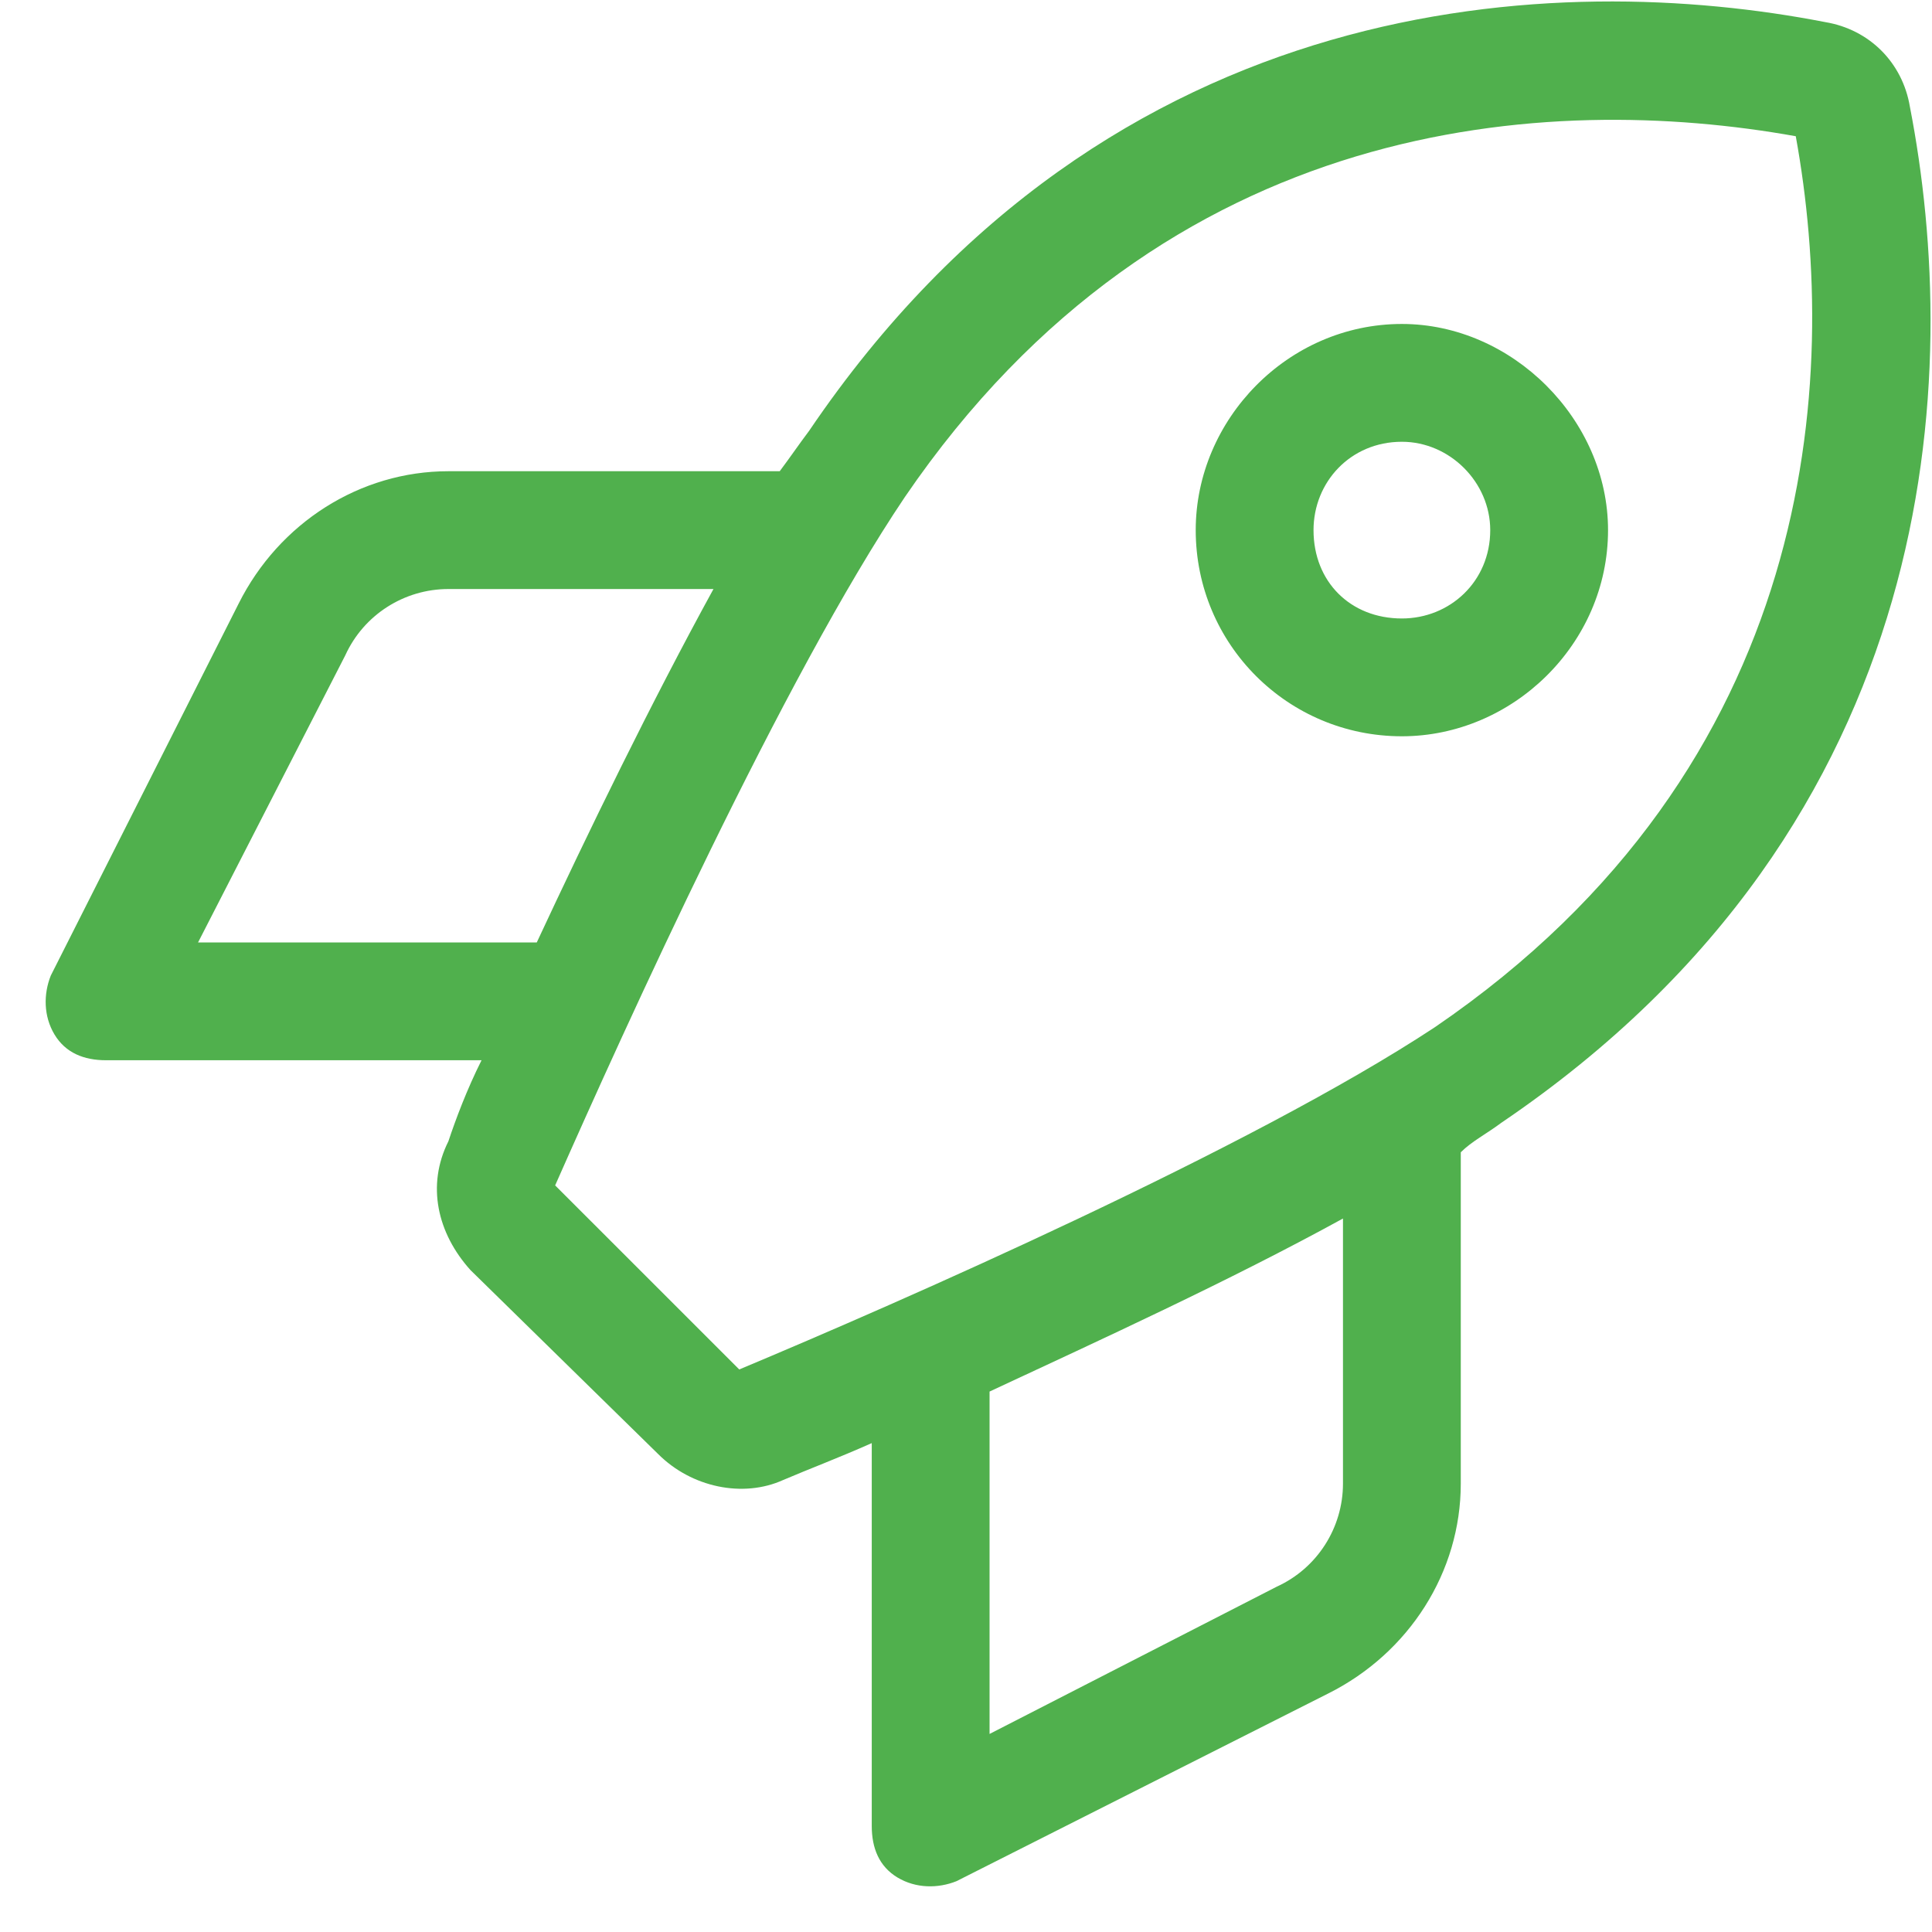 <svg width="41" height="41" viewBox="0 0 41 41" fill="none" xmlns="http://www.w3.org/2000/svg">
<path d="M34.125 11.25C34.125 13.672 32.094 15.625 29.75 15.625C27.328 15.625 25.375 13.672 25.375 11.25C25.375 8.906 27.328 6.875 29.75 6.875C32.094 6.875 34.125 8.906 34.125 11.25ZM29.75 13.125C30.766 13.125 31.625 12.344 31.625 11.25C31.625 10.234 30.766 9.375 29.75 9.375C28.656 9.375 27.875 10.234 27.875 11.25C27.875 12.344 28.656 13.125 29.75 13.125ZM10.219 22.5H2.25C1.781 22.5 1.391 22.344 1.156 21.953C0.922 21.562 0.922 21.094 1.078 20.703L5.063 12.812C5.922 11.094 7.641 10 9.516 10H16.547C16.781 9.687 16.938 9.453 17.172 9.141C23.578 -0.313 33.109 -0.625 38.734 0.469C39.672 0.625 40.375 1.328 40.531 2.266C41.625 7.891 41.313 17.422 31.859 23.828C31.547 24.062 31.234 24.219 31 24.453V31.484C31 33.359 29.906 35.078 28.188 35.938L20.297 39.922C19.906 40.078 19.438 40.078 19.047 39.844C18.656 39.609 18.5 39.219 18.5 38.75V30.625C17.797 30.938 17.172 31.172 16.625 31.406C15.766 31.797 14.672 31.562 13.969 30.859L9.984 26.953C9.281 26.172 9.047 25.156 9.516 24.219C9.672 23.75 9.906 23.125 10.219 22.5ZM15.688 29.062C19.047 27.656 26.547 24.375 30.453 21.797C38.578 16.25 39.047 8.047 38.109 2.891C32.875 1.953 24.75 2.422 19.203 10.547C16.625 14.375 13.266 21.797 11.781 25.156L15.688 29.062ZM27.094 33.672C27.953 33.281 28.5 32.422 28.5 31.484V25.859C26.078 27.188 23.344 28.438 21 29.531V36.797L27.094 33.672ZM7.328 13.906L4.203 20H11.391C12.484 17.656 13.813 14.922 15.141 12.5H9.516C8.578 12.5 7.719 13.047 7.328 13.906Z" fill="#50B04D"/>
</svg>
